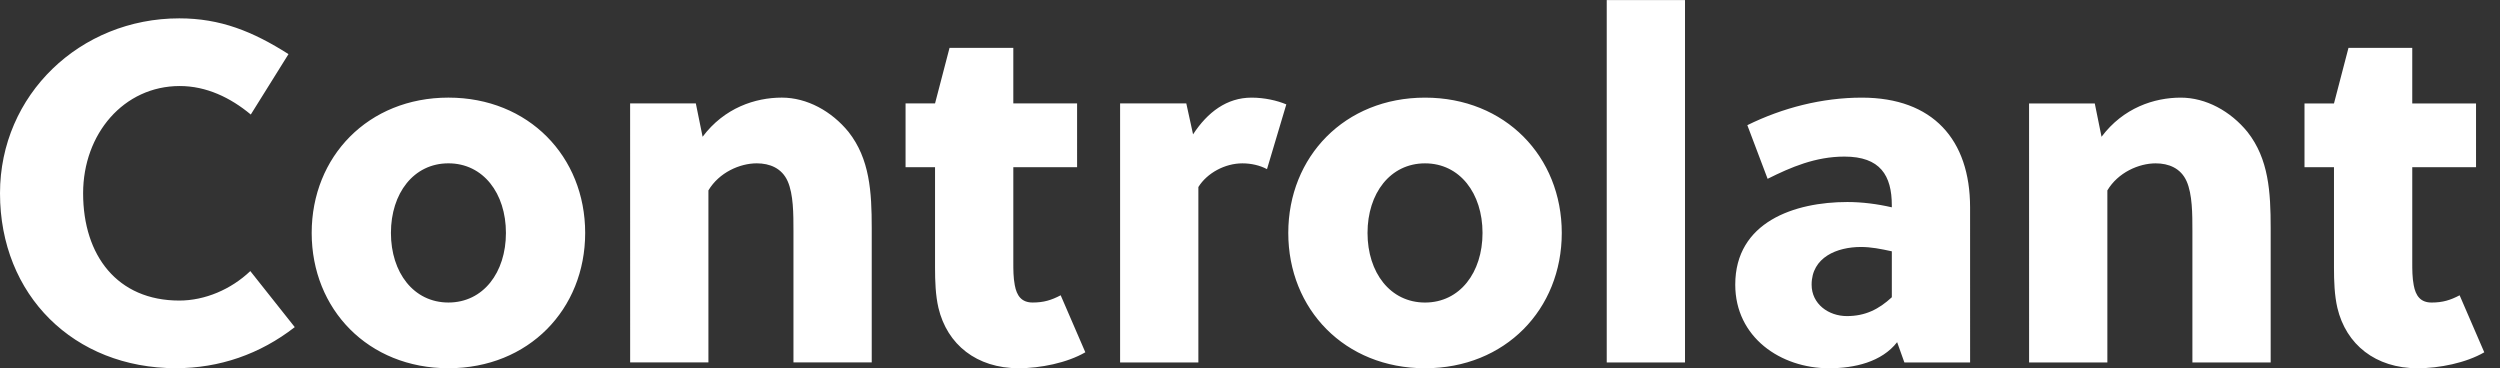 <svg height="19" viewBox="0 0 129 19" width="129" xmlns="http://www.w3.org/2000/svg"><rect x="0" y="0" width="129" height="19" fill="#333333" stroke="none"/><path d="m14.886 2.793-1.945 3.117c-1.047-.873-2.294-1.471-3.665-1.471-2.892 0-4.987 2.469-4.987 5.535 0 3.217 1.77 5.535 4.962 5.535 1.322 0 2.668-.573 3.665-1.521l2.294 2.892c-1.795 1.396-3.89 2.119-6.134 2.119-5.261 0-9.076-3.765-9.076-9.026 0-5.087 4.139-9.026 9.251-9.026 2.119 0 3.79.673 5.635 1.845zm8.253 2.244c4.139 0 7.056 3.042 7.056 6.982 0 3.94-2.917 6.982-7.056 6.982s-7.056-3.042-7.056-6.982c0-3.94 2.917-6.982 7.056-6.982zm2.967 6.982c0-2.045-1.172-3.591-2.967-3.591s-2.967 1.546-2.967 3.591c0 2.045 1.172 3.591 2.967 3.591s2.967-1.546 2.967-3.591zm6.408-6.682h3.391l.349 1.72c1.122-1.496 2.718-2.02 4.089-2.02 1.297 0 2.568.698 3.441 1.77 1.097 1.396 1.197 3.092 1.197 4.962v6.932h-4.039v-6.782c0-.873 0-1.895-.299-2.568-.299-.673-.923-.923-1.596-.923-.873 0-1.945.474-2.493 1.396v8.877h-4.039zm23.064 3.291h-3.291v4.887c0 .424 0 .798.075 1.197.1.549.349.898.923.898s.972-.125 1.446-.374l1.272 2.942c-.948.549-2.319.823-3.441.823-2.169 0-3.69-1.222-4.139-3.117-.15-.648-.175-1.371-.175-2.07v-5.186h-1.521v-3.291h1.521l.748-2.867h3.291v2.867h3.291zm5.635-3.291.349 1.596c.748-1.147 1.745-1.895 3.017-1.895.673 0 1.322.15 1.795.349l-.997 3.341c-.374-.199-.823-.299-1.272-.299-.898 0-1.82.499-2.269 1.222v9.051h-4.039v-13.365zm12.318-.299c4.139 0 7.056 3.042 7.056 6.982 0 3.94-2.917 6.982-7.056 6.982s-7.056-3.042-7.056-6.982c0-3.94 2.917-6.982 7.056-6.982zm2.967 6.982c0-2.045-1.172-3.591-2.967-3.591s-2.967 1.546-2.967 3.591c0 2.045 1.172 3.591 2.967 3.591s2.967-1.546 2.967-3.591zm10.448-12.018v18.701h-4.039v-18.701zm14.711 18.701h-3.391l-.374-1.047c-.798 1.022-2.194 1.346-3.516 1.346-2.493 0-4.837-1.596-4.837-4.314 0-3.241 3.067-4.264 5.785-4.264.748 0 1.546.1 2.294.274v-.1c0-1.546-.598-2.518-2.444-2.518-1.496 0-2.768.549-3.965 1.147l-1.047-2.768c1.82-.898 3.865-1.421 5.909-1.421 3.665 0 5.585 2.169 5.585 5.66zm-4.039-3.366v-2.369c-.573-.125-1.072-.224-1.596-.224-1.222 0-2.543.524-2.543 1.945 0 .997.873 1.621 1.82 1.621s1.646-.349 2.319-.972zm7.081-9.999h3.391l.349 1.72c1.122-1.496 2.718-2.02 4.089-2.02 1.297 0 2.568.698 3.441 1.77 1.097 1.396 1.197 3.092 1.197 4.962v6.932h-4.039v-6.782c0-.873 0-1.895-.299-2.568-.299-.673-.923-.923-1.596-.923-.873 0-1.945.474-2.493 1.396v8.877h-4.039zm23.064 3.291h-3.291v4.887c0 .424 0 .798.075 1.197.1.549.349.898.923.898s.972-.125 1.446-.374l1.272 2.942c-.948.549-2.319.823-3.441.823-2.169 0-3.69-1.222-4.139-3.117-.15-.648-.175-1.371-.175-2.07v-5.186h-1.521v-3.291h1.521l.748-2.867h3.291v2.867h3.291z" fill="#fff" fill-rule="evenodd"/></svg>